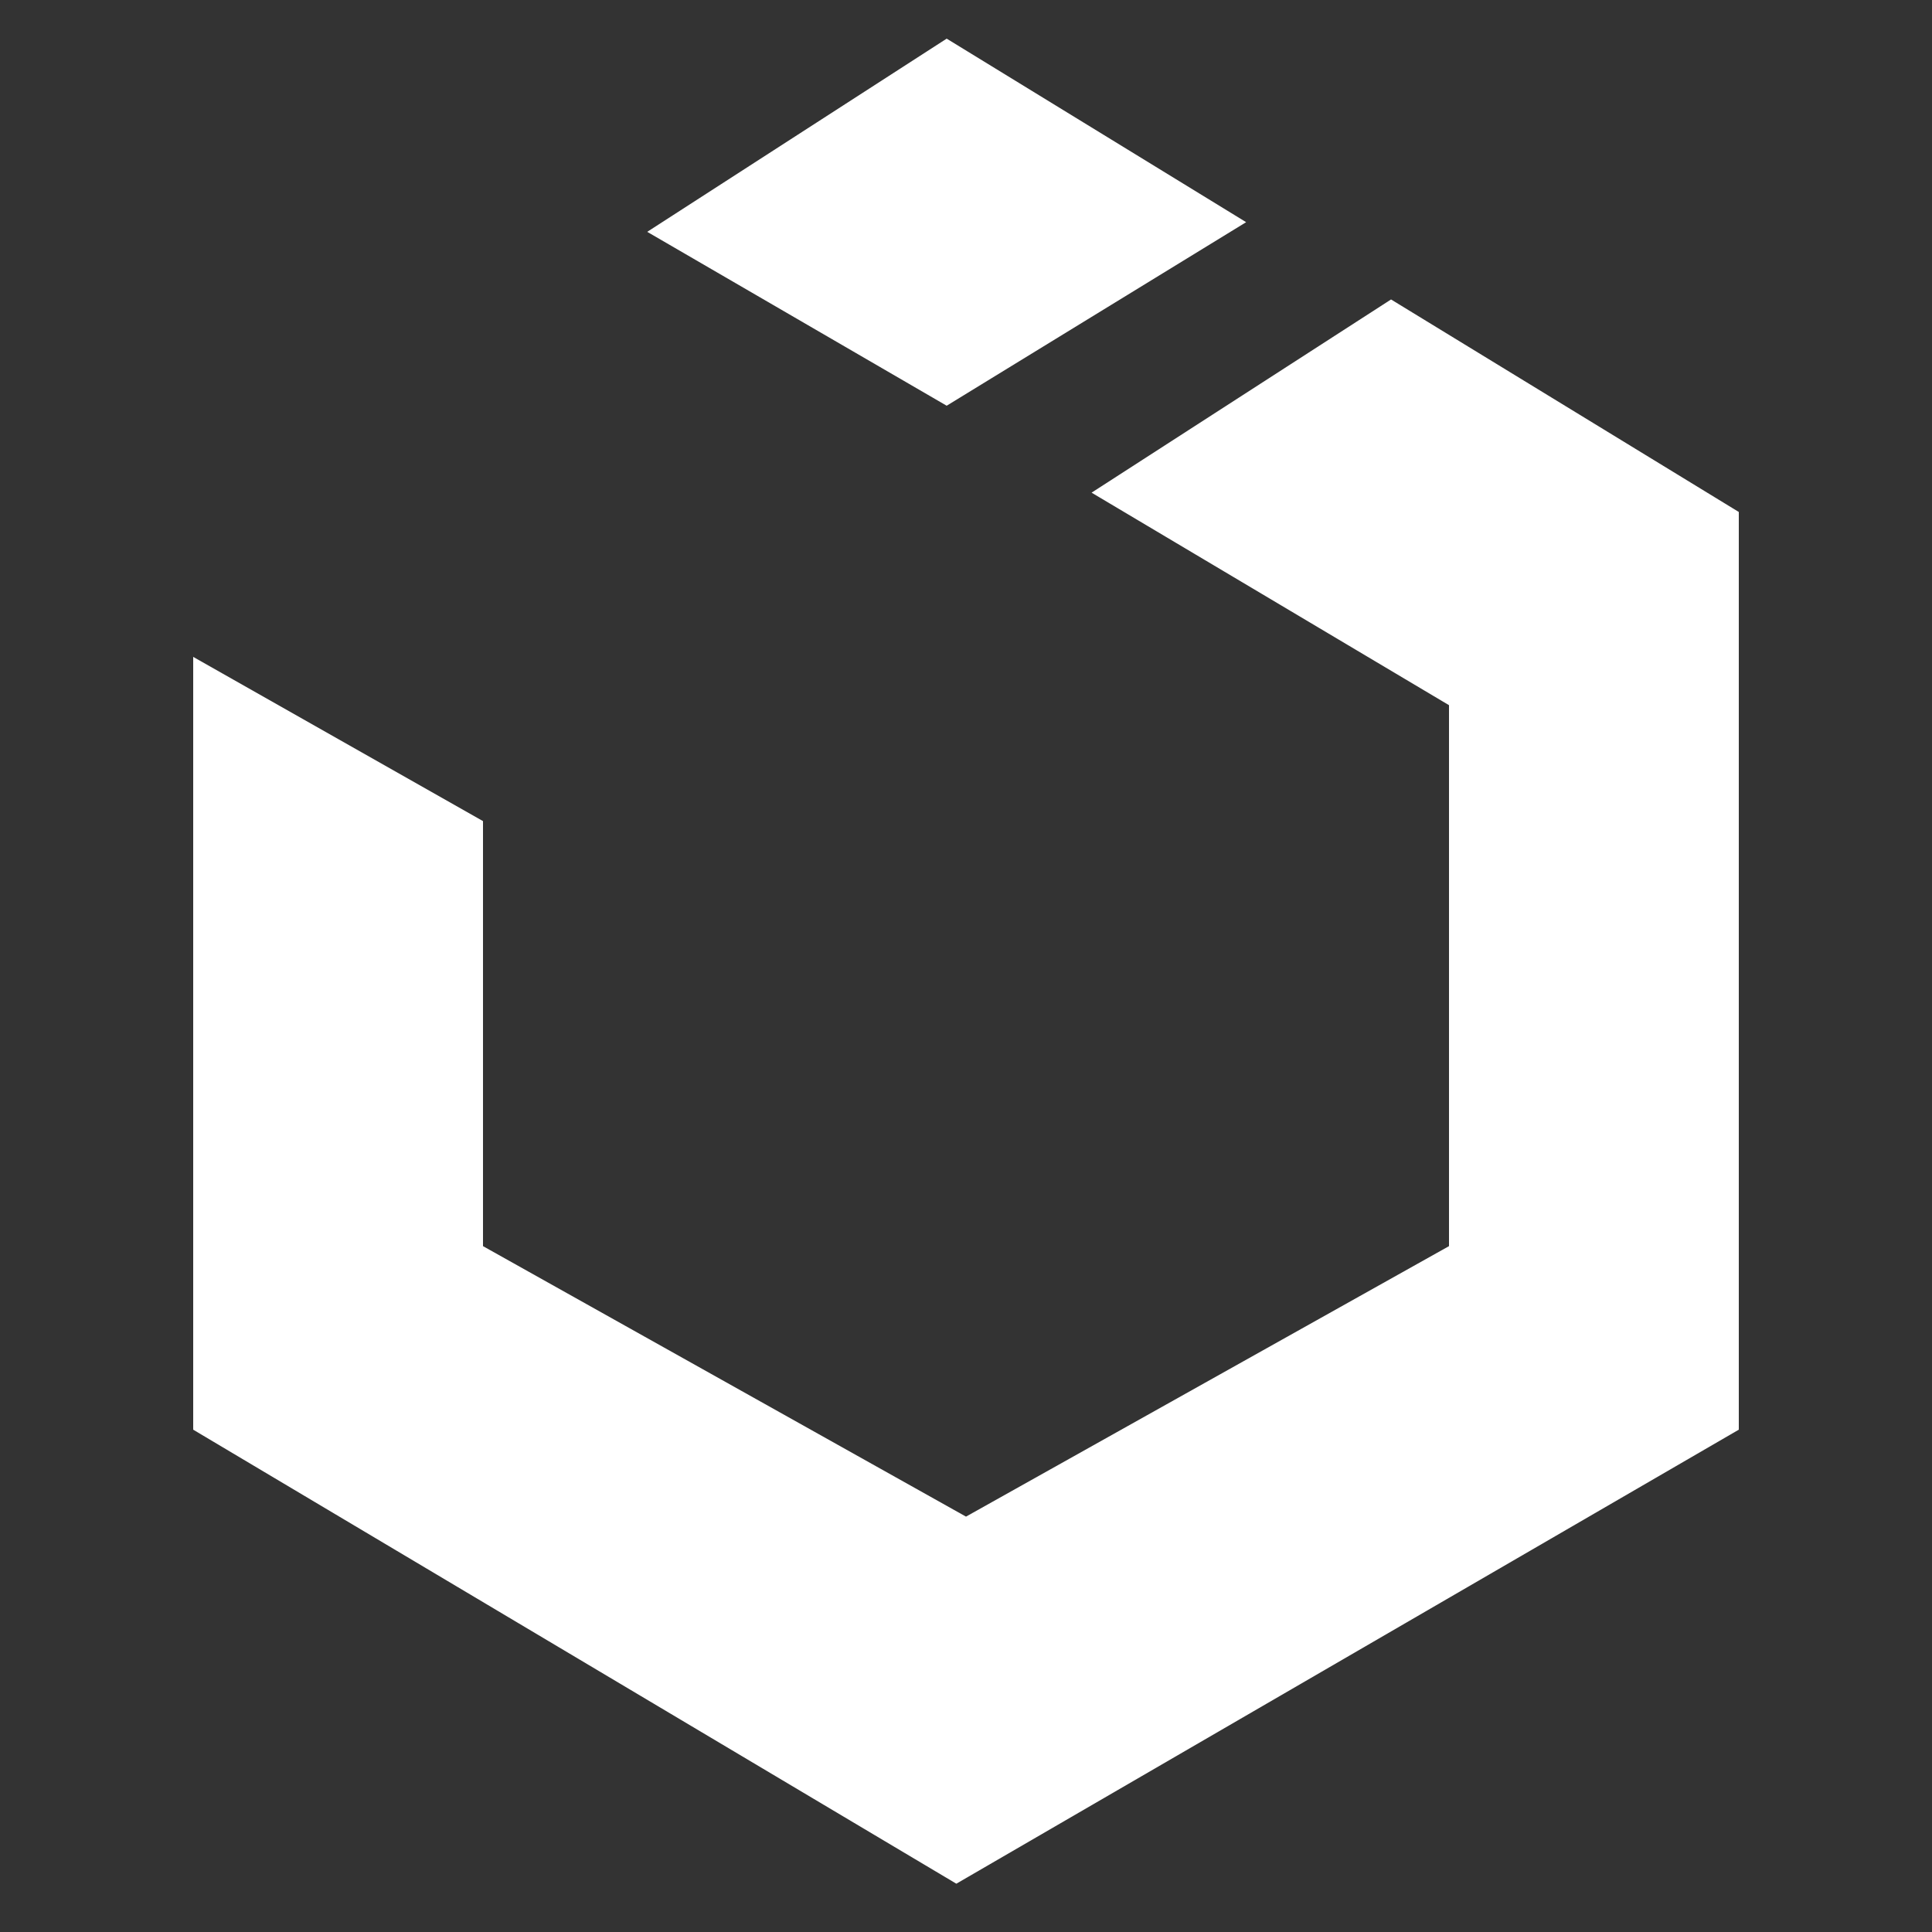<svg width="200" height="200" viewBox="0 0 20 20" xmlns="http://www.w3.org/2000/svg">
    <rect x="0" y="0" width="20" height="20" fill="#333333" stroke="none"/>
    <polygon fill="#fff" points="14.4,3.1 11.3,5.1 15,7.3 15,12.9 10,15.7 5,12.9 5,8.5 2,6.8 2,14.8 9.9,19.5 18,14.8 18,5.3"></polygon>
    <polygon fill="#fff" points="9.8,4.2 6.7,2.4 9.8,0.4 12.9,2.3"></polygon>
</svg>
